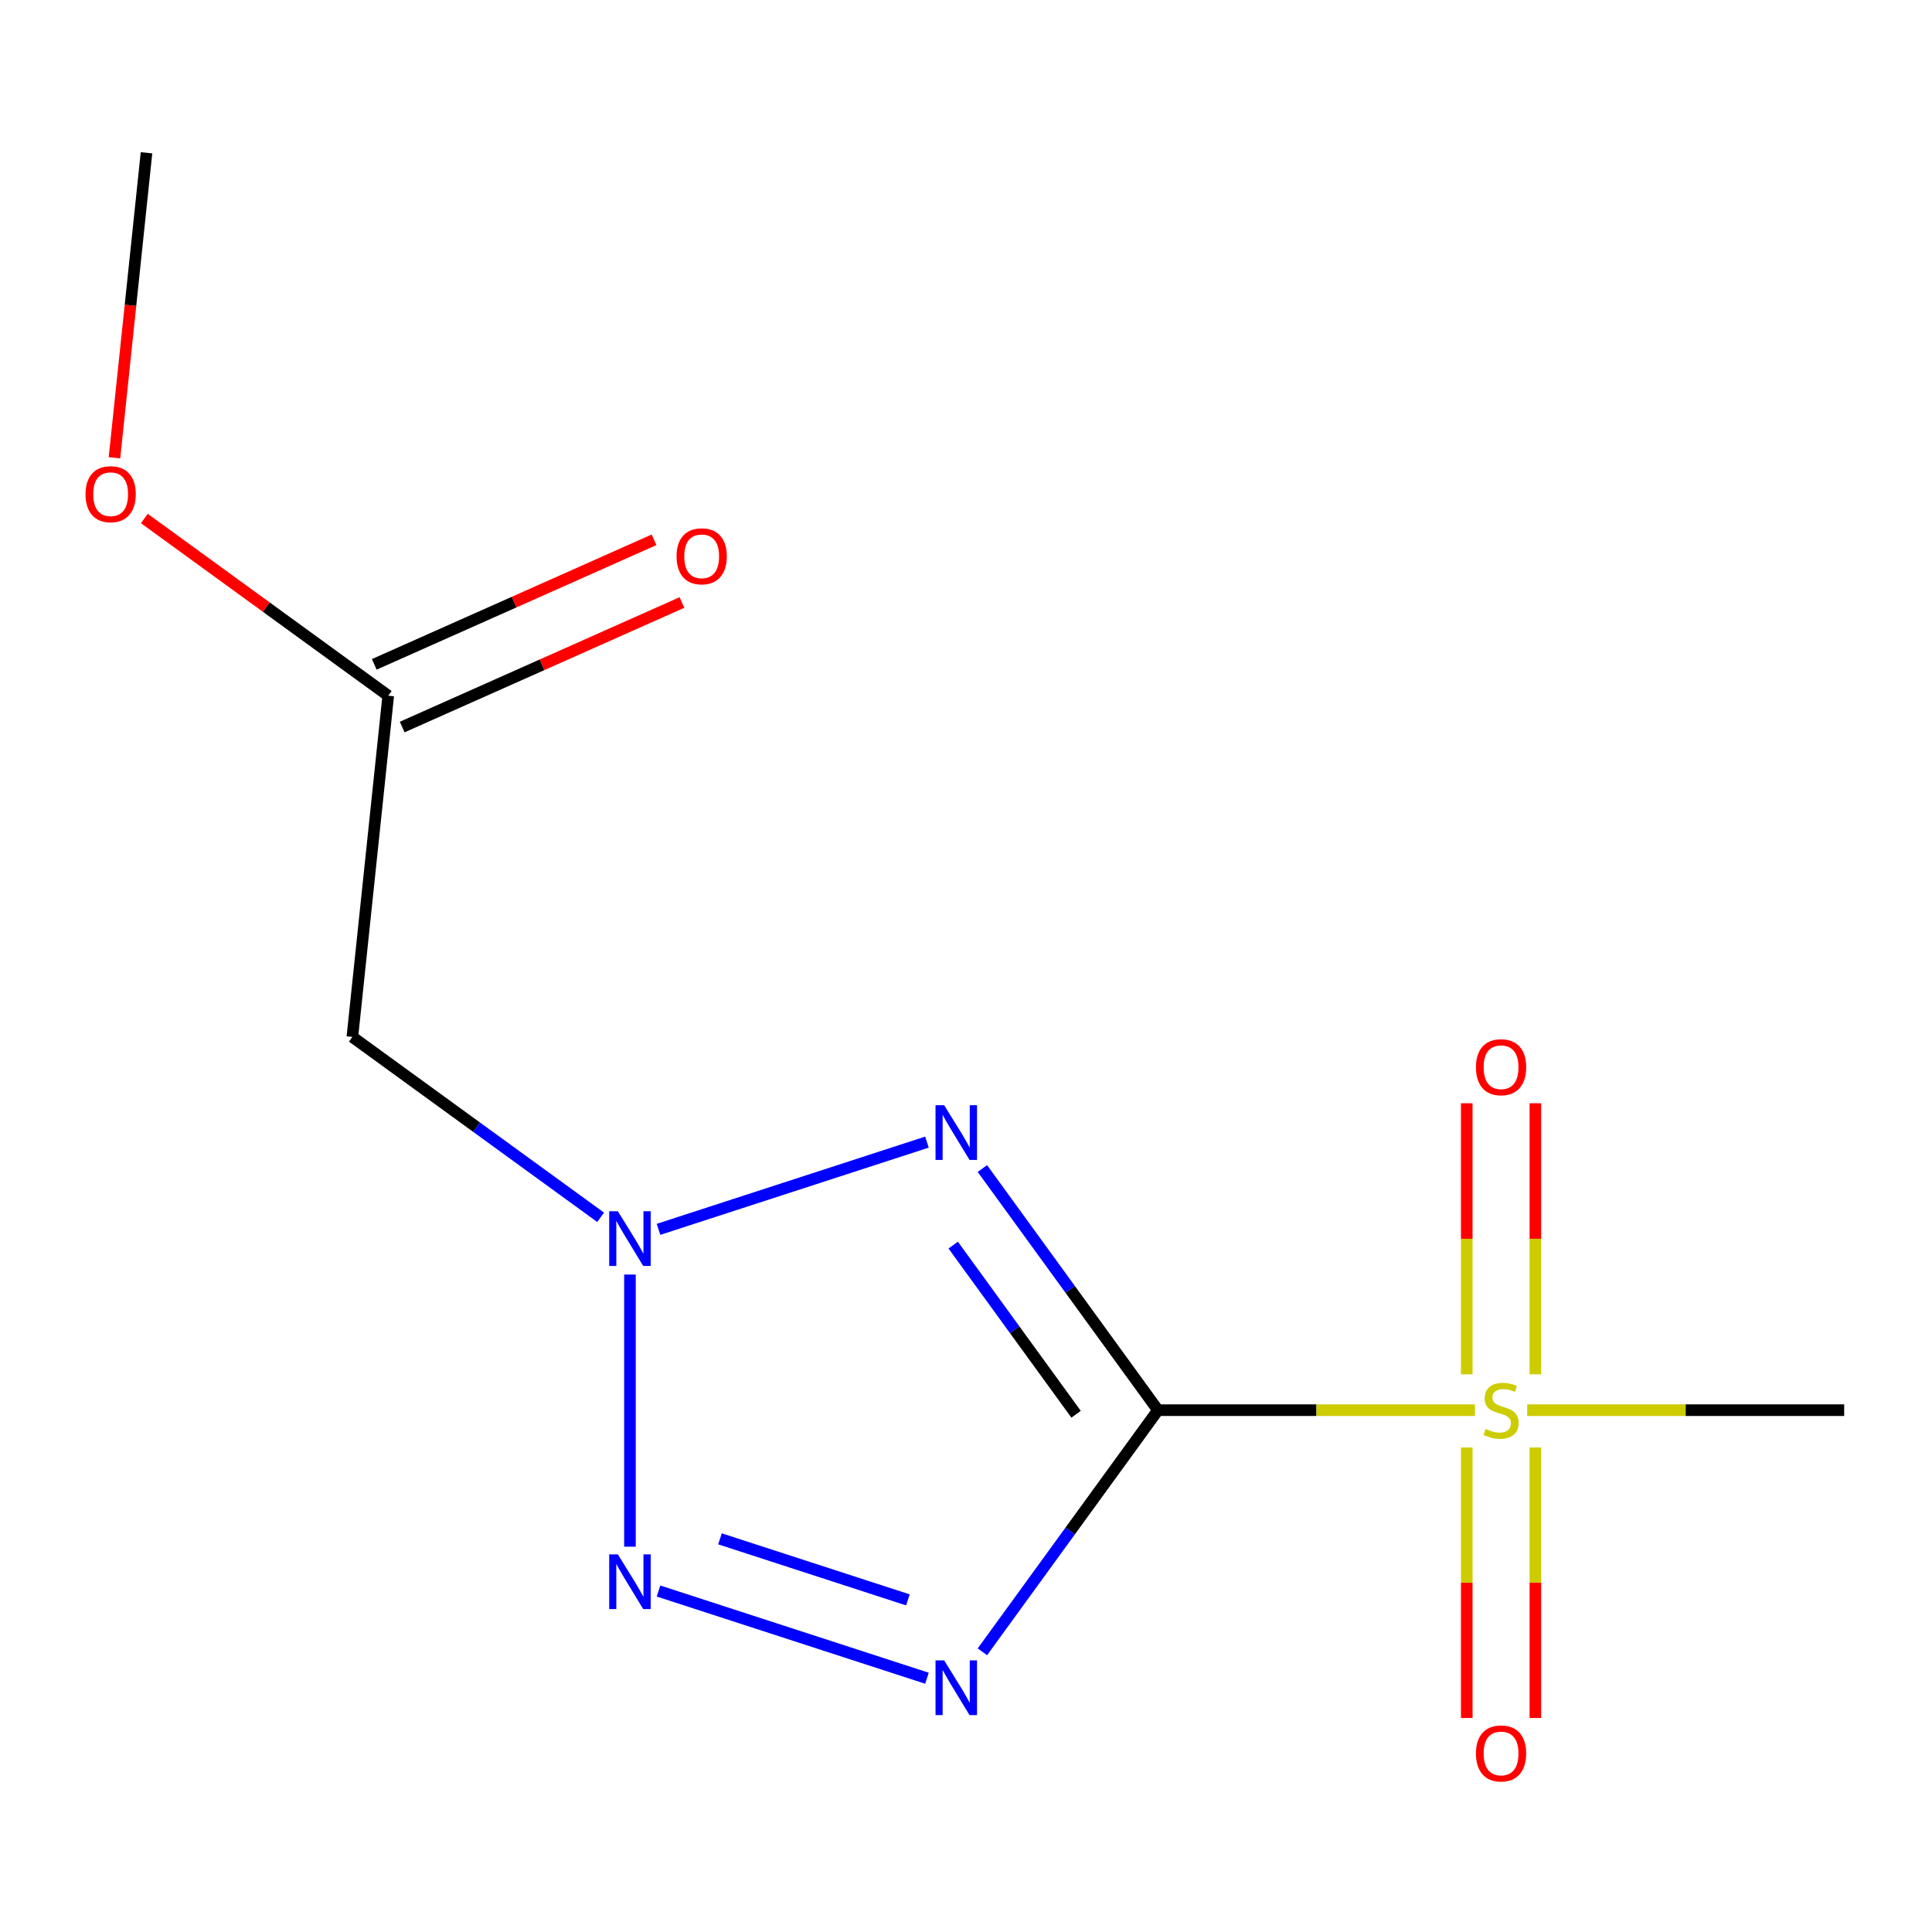 <?xml version='1.0' encoding='iso-8859-1'?>
<svg version='1.1' baseProfile='full'
              xmlns='http://www.w3.org/2000/svg'
                      xmlns:rdkit='http://www.rdkit.org/xml'
                      xmlns:xlink='http://www.w3.org/1999/xlink'
                  xml:space='preserve'
width='1000px' height='1000px' viewBox='0 0 1000 1000'>
<!-- END OF HEADER -->
<rect style='opacity:1.0;fill:#FFFFFF;stroke:none' width='1000' height='1000' x='0' y='0'> </rect>
<path class='bond-0' d='M 599.354,729.904 L 553.917,667.365' style='fill:none;fill-rule:evenodd;stroke:#000000;stroke-width:6px;stroke-linecap:butt;stroke-linejoin:miter;stroke-opacity:1' />
<path class='bond-0' d='M 553.917,667.365 L 508.48,604.826' style='fill:none;fill-rule:evenodd;stroke:#0000FF;stroke-width:6px;stroke-linecap:butt;stroke-linejoin:miter;stroke-opacity:1' />
<path class='bond-0' d='M 556.987,732.02 L 525.181,688.243' style='fill:none;fill-rule:evenodd;stroke:#000000;stroke-width:6px;stroke-linecap:butt;stroke-linejoin:miter;stroke-opacity:1' />
<path class='bond-0' d='M 525.181,688.243 L 493.375,644.465' style='fill:none;fill-rule:evenodd;stroke:#0000FF;stroke-width:6px;stroke-linecap:butt;stroke-linejoin:miter;stroke-opacity:1' />
<path class='bond-1' d='M 599.354,729.904 L 553.917,792.443' style='fill:none;fill-rule:evenodd;stroke:#000000;stroke-width:6px;stroke-linecap:butt;stroke-linejoin:miter;stroke-opacity:1' />
<path class='bond-1' d='M 553.917,792.443 L 508.48,854.982' style='fill:none;fill-rule:evenodd;stroke:#0000FF;stroke-width:6px;stroke-linecap:butt;stroke-linejoin:miter;stroke-opacity:1' />
<path class='bond-3' d='M 599.354,729.904 L 681.392,729.904' style='fill:none;fill-rule:evenodd;stroke:#000000;stroke-width:6px;stroke-linecap:butt;stroke-linejoin:miter;stroke-opacity:1' />
<path class='bond-3' d='M 681.392,729.904 L 763.43,729.904' style='fill:none;fill-rule:evenodd;stroke:#CCCC00;stroke-width:6px;stroke-linecap:butt;stroke-linejoin:miter;stroke-opacity:1' />
<path class='bond-2' d='M 479.786,591.158 L 340.844,636.304' style='fill:none;fill-rule:evenodd;stroke:#0000FF;stroke-width:6px;stroke-linecap:butt;stroke-linejoin:miter;stroke-opacity:1' />
<path class='bond-4' d='M 479.786,868.65 L 340.844,823.504' style='fill:none;fill-rule:evenodd;stroke:#0000FF;stroke-width:6px;stroke-linecap:butt;stroke-linejoin:miter;stroke-opacity:1' />
<path class='bond-4' d='M 469.921,828.097 L 372.661,796.495' style='fill:none;fill-rule:evenodd;stroke:#0000FF;stroke-width:6px;stroke-linecap:butt;stroke-linejoin:miter;stroke-opacity:1' />
<path class='bond-5' d='M 310.883,630.077 L 246.634,583.398' style='fill:none;fill-rule:evenodd;stroke:#0000FF;stroke-width:6px;stroke-linecap:butt;stroke-linejoin:miter;stroke-opacity:1' />
<path class='bond-5' d='M 246.634,583.398 L 182.385,536.718' style='fill:none;fill-rule:evenodd;stroke:#000000;stroke-width:6px;stroke-linecap:butt;stroke-linejoin:miter;stroke-opacity:1' />
<path class='bond-13' d='M 326.063,659.706 L 326.063,800.567' style='fill:none;fill-rule:evenodd;stroke:#0000FF;stroke-width:6px;stroke-linecap:butt;stroke-linejoin:miter;stroke-opacity:1' />
<path class='bond-7' d='M 794.709,711.344 L 794.709,641.194' style='fill:none;fill-rule:evenodd;stroke:#CCCC00;stroke-width:6px;stroke-linecap:butt;stroke-linejoin:miter;stroke-opacity:1' />
<path class='bond-7' d='M 794.709,641.194 L 794.709,571.044' style='fill:none;fill-rule:evenodd;stroke:#FF0000;stroke-width:6px;stroke-linecap:butt;stroke-linejoin:miter;stroke-opacity:1' />
<path class='bond-7' d='M 759.19,711.344 L 759.19,641.194' style='fill:none;fill-rule:evenodd;stroke:#CCCC00;stroke-width:6px;stroke-linecap:butt;stroke-linejoin:miter;stroke-opacity:1' />
<path class='bond-7' d='M 759.19,641.194 L 759.19,571.044' style='fill:none;fill-rule:evenodd;stroke:#FF0000;stroke-width:6px;stroke-linecap:butt;stroke-linejoin:miter;stroke-opacity:1' />
<path class='bond-8' d='M 759.19,749.224 L 759.19,819.223' style='fill:none;fill-rule:evenodd;stroke:#CCCC00;stroke-width:6px;stroke-linecap:butt;stroke-linejoin:miter;stroke-opacity:1' />
<path class='bond-8' d='M 759.19,819.223 L 759.19,889.223' style='fill:none;fill-rule:evenodd;stroke:#FF0000;stroke-width:6px;stroke-linecap:butt;stroke-linejoin:miter;stroke-opacity:1' />
<path class='bond-8' d='M 794.709,749.224 L 794.709,819.223' style='fill:none;fill-rule:evenodd;stroke:#CCCC00;stroke-width:6px;stroke-linecap:butt;stroke-linejoin:miter;stroke-opacity:1' />
<path class='bond-8' d='M 794.709,819.223 L 794.709,889.223' style='fill:none;fill-rule:evenodd;stroke:#FF0000;stroke-width:6px;stroke-linecap:butt;stroke-linejoin:miter;stroke-opacity:1' />
<path class='bond-10' d='M 790.47,729.904 L 872.508,729.904' style='fill:none;fill-rule:evenodd;stroke:#CCCC00;stroke-width:6px;stroke-linecap:butt;stroke-linejoin:miter;stroke-opacity:1' />
<path class='bond-10' d='M 872.508,729.904 L 954.545,729.904' style='fill:none;fill-rule:evenodd;stroke:#000000;stroke-width:6px;stroke-linecap:butt;stroke-linejoin:miter;stroke-opacity:1' />
<path class='bond-6' d='M 182.385,536.718 L 200.949,360.095' style='fill:none;fill-rule:evenodd;stroke:#000000;stroke-width:6px;stroke-linecap:butt;stroke-linejoin:miter;stroke-opacity:1' />
<path class='bond-9' d='M 208.172,376.319 L 280.573,344.085' style='fill:none;fill-rule:evenodd;stroke:#000000;stroke-width:6px;stroke-linecap:butt;stroke-linejoin:miter;stroke-opacity:1' />
<path class='bond-9' d='M 280.573,344.085 L 352.974,311.85' style='fill:none;fill-rule:evenodd;stroke:#FF0000;stroke-width:6px;stroke-linecap:butt;stroke-linejoin:miter;stroke-opacity:1' />
<path class='bond-9' d='M 193.725,343.871 L 266.126,311.636' style='fill:none;fill-rule:evenodd;stroke:#000000;stroke-width:6px;stroke-linecap:butt;stroke-linejoin:miter;stroke-opacity:1' />
<path class='bond-9' d='M 266.126,311.636 L 338.527,279.401' style='fill:none;fill-rule:evenodd;stroke:#FF0000;stroke-width:6px;stroke-linecap:butt;stroke-linejoin:miter;stroke-opacity:1' />
<path class='bond-11' d='M 200.949,360.095 L 137.83,314.237' style='fill:none;fill-rule:evenodd;stroke:#000000;stroke-width:6px;stroke-linecap:butt;stroke-linejoin:miter;stroke-opacity:1' />
<path class='bond-11' d='M 137.83,314.237 L 74.711,268.378' style='fill:none;fill-rule:evenodd;stroke:#FF0000;stroke-width:6px;stroke-linecap:butt;stroke-linejoin:miter;stroke-opacity:1' />
<path class='bond-12' d='M 59.242,236.947 L 67.538,158.016' style='fill:none;fill-rule:evenodd;stroke:#FF0000;stroke-width:6px;stroke-linecap:butt;stroke-linejoin:miter;stroke-opacity:1' />
<path class='bond-12' d='M 67.538,158.016 L 75.835,79.085' style='fill:none;fill-rule:evenodd;stroke:#000000;stroke-width:6px;stroke-linecap:butt;stroke-linejoin:miter;stroke-opacity:1' />
<path  class='atom-1' d='M 488.706 572.066
L 497.986 587.066
Q 498.906 588.546, 500.386 591.226
Q 501.866 593.906, 501.946 594.066
L 501.946 572.066
L 505.706 572.066
L 505.706 600.386
L 501.826 600.386
L 491.866 583.986
Q 490.706 582.066, 489.466 579.866
Q 488.266 577.666, 487.906 576.986
L 487.906 600.386
L 484.226 600.386
L 484.226 572.066
L 488.706 572.066
' fill='#0000FF'/>
<path  class='atom-2' d='M 488.706 859.422
L 497.986 874.422
Q 498.906 875.902, 500.386 878.582
Q 501.866 881.262, 501.946 881.422
L 501.946 859.422
L 505.706 859.422
L 505.706 887.742
L 501.826 887.742
L 491.866 871.342
Q 490.706 869.422, 489.466 867.222
Q 488.266 865.022, 487.906 864.342
L 487.906 887.742
L 484.226 887.742
L 484.226 859.422
L 488.706 859.422
' fill='#0000FF'/>
<path  class='atom-3' d='M 319.803 626.946
L 329.083 641.946
Q 330.003 643.426, 331.483 646.106
Q 332.963 648.786, 333.043 648.946
L 333.043 626.946
L 336.803 626.946
L 336.803 655.266
L 332.923 655.266
L 322.963 638.866
Q 321.803 636.946, 320.563 634.746
Q 319.363 632.546, 319.003 631.866
L 319.003 655.266
L 315.323 655.266
L 315.323 626.946
L 319.803 626.946
' fill='#0000FF'/>
<path  class='atom-4' d='M 768.95 739.624
Q 769.27 739.744, 770.59 740.304
Q 771.91 740.864, 773.35 741.224
Q 774.83 741.544, 776.27 741.544
Q 778.95 741.544, 780.51 740.264
Q 782.07 738.944, 782.07 736.664
Q 782.07 735.104, 781.27 734.144
Q 780.51 733.184, 779.31 732.664
Q 778.11 732.144, 776.11 731.544
Q 773.59 730.784, 772.07 730.064
Q 770.59 729.344, 769.51 727.824
Q 768.47 726.304, 768.47 723.744
Q 768.47 720.184, 770.87 717.984
Q 773.31 715.784, 778.11 715.784
Q 781.39 715.784, 785.11 717.344
L 784.19 720.424
Q 780.79 719.024, 778.23 719.024
Q 775.47 719.024, 773.95 720.184
Q 772.43 721.304, 772.47 723.264
Q 772.47 724.784, 773.23 725.704
Q 774.03 726.624, 775.15 727.144
Q 776.31 727.664, 778.23 728.264
Q 780.79 729.064, 782.31 729.864
Q 783.83 730.664, 784.91 732.304
Q 786.03 733.904, 786.03 736.664
Q 786.03 740.584, 783.39 742.704
Q 780.79 744.784, 776.43 744.784
Q 773.91 744.784, 771.99 744.224
Q 770.11 743.704, 767.87 742.784
L 768.95 739.624
' fill='#CCCC00'/>
<path  class='atom-5' d='M 319.803 804.542
L 329.083 819.542
Q 330.003 821.022, 331.483 823.702
Q 332.963 826.382, 333.043 826.542
L 333.043 804.542
L 336.803 804.542
L 336.803 832.862
L 332.923 832.862
L 322.963 816.462
Q 321.803 814.542, 320.563 812.342
Q 319.363 810.142, 319.003 809.462
L 319.003 832.862
L 315.323 832.862
L 315.323 804.542
L 319.803 804.542
' fill='#0000FF'/>
<path  class='atom-8' d='M 763.95 552.388
Q 763.95 545.588, 767.31 541.788
Q 770.67 537.988, 776.95 537.988
Q 783.23 537.988, 786.59 541.788
Q 789.95 545.588, 789.95 552.388
Q 789.95 559.268, 786.55 563.188
Q 783.15 567.068, 776.95 567.068
Q 770.71 567.068, 767.31 563.188
Q 763.95 559.308, 763.95 552.388
M 776.95 563.868
Q 781.27 563.868, 783.59 560.988
Q 785.95 558.068, 785.95 552.388
Q 785.95 546.828, 783.59 544.028
Q 781.27 541.188, 776.95 541.188
Q 772.63 541.188, 770.27 543.988
Q 767.95 546.788, 767.95 552.388
Q 767.95 558.108, 770.27 560.988
Q 772.63 563.868, 776.95 563.868
' fill='#FF0000'/>
<path  class='atom-9' d='M 763.95 907.58
Q 763.95 900.78, 767.31 896.98
Q 770.67 893.18, 776.95 893.18
Q 783.23 893.18, 786.59 896.98
Q 789.95 900.78, 789.95 907.58
Q 789.95 914.46, 786.55 918.38
Q 783.15 922.26, 776.95 922.26
Q 770.71 922.26, 767.31 918.38
Q 763.95 914.5, 763.95 907.58
M 776.95 919.06
Q 781.27 919.06, 783.59 916.18
Q 785.95 913.26, 785.95 907.58
Q 785.95 902.02, 783.59 899.22
Q 781.27 896.38, 776.95 896.38
Q 772.63 896.38, 770.27 899.18
Q 767.95 901.98, 767.95 907.58
Q 767.95 913.3, 770.27 916.18
Q 772.63 919.06, 776.95 919.06
' fill='#FF0000'/>
<path  class='atom-10' d='M 350.19 287.941
Q 350.19 281.141, 353.55 277.341
Q 356.91 273.541, 363.19 273.541
Q 369.47 273.541, 372.83 277.341
Q 376.19 281.141, 376.19 287.941
Q 376.19 294.821, 372.79 298.741
Q 369.39 302.621, 363.19 302.621
Q 356.95 302.621, 353.55 298.741
Q 350.19 294.861, 350.19 287.941
M 363.19 299.421
Q 367.51 299.421, 369.83 296.541
Q 372.19 293.621, 372.19 287.941
Q 372.19 282.381, 369.83 279.581
Q 367.51 276.741, 363.19 276.741
Q 358.87 276.741, 356.51 279.541
Q 354.19 282.341, 354.19 287.941
Q 354.19 293.661, 356.51 296.541
Q 358.87 299.421, 363.19 299.421
' fill='#FF0000'/>
<path  class='atom-12' d='M 44.271 255.787
Q 44.271 248.987, 47.631 245.187
Q 50.991 241.387, 57.271 241.387
Q 63.551 241.387, 66.911 245.187
Q 70.271 248.987, 70.271 255.787
Q 70.271 262.667, 66.871 266.587
Q 63.471 270.467, 57.271 270.467
Q 51.031 270.467, 47.631 266.587
Q 44.271 262.707, 44.271 255.787
M 57.271 267.267
Q 61.591 267.267, 63.911 264.387
Q 66.271 261.467, 66.271 255.787
Q 66.271 250.227, 63.911 247.427
Q 61.591 244.587, 57.271 244.587
Q 52.951 244.587, 50.591 247.387
Q 48.271 250.187, 48.271 255.787
Q 48.271 261.507, 50.591 264.387
Q 52.951 267.267, 57.271 267.267
' fill='#FF0000'/>
</svg>
